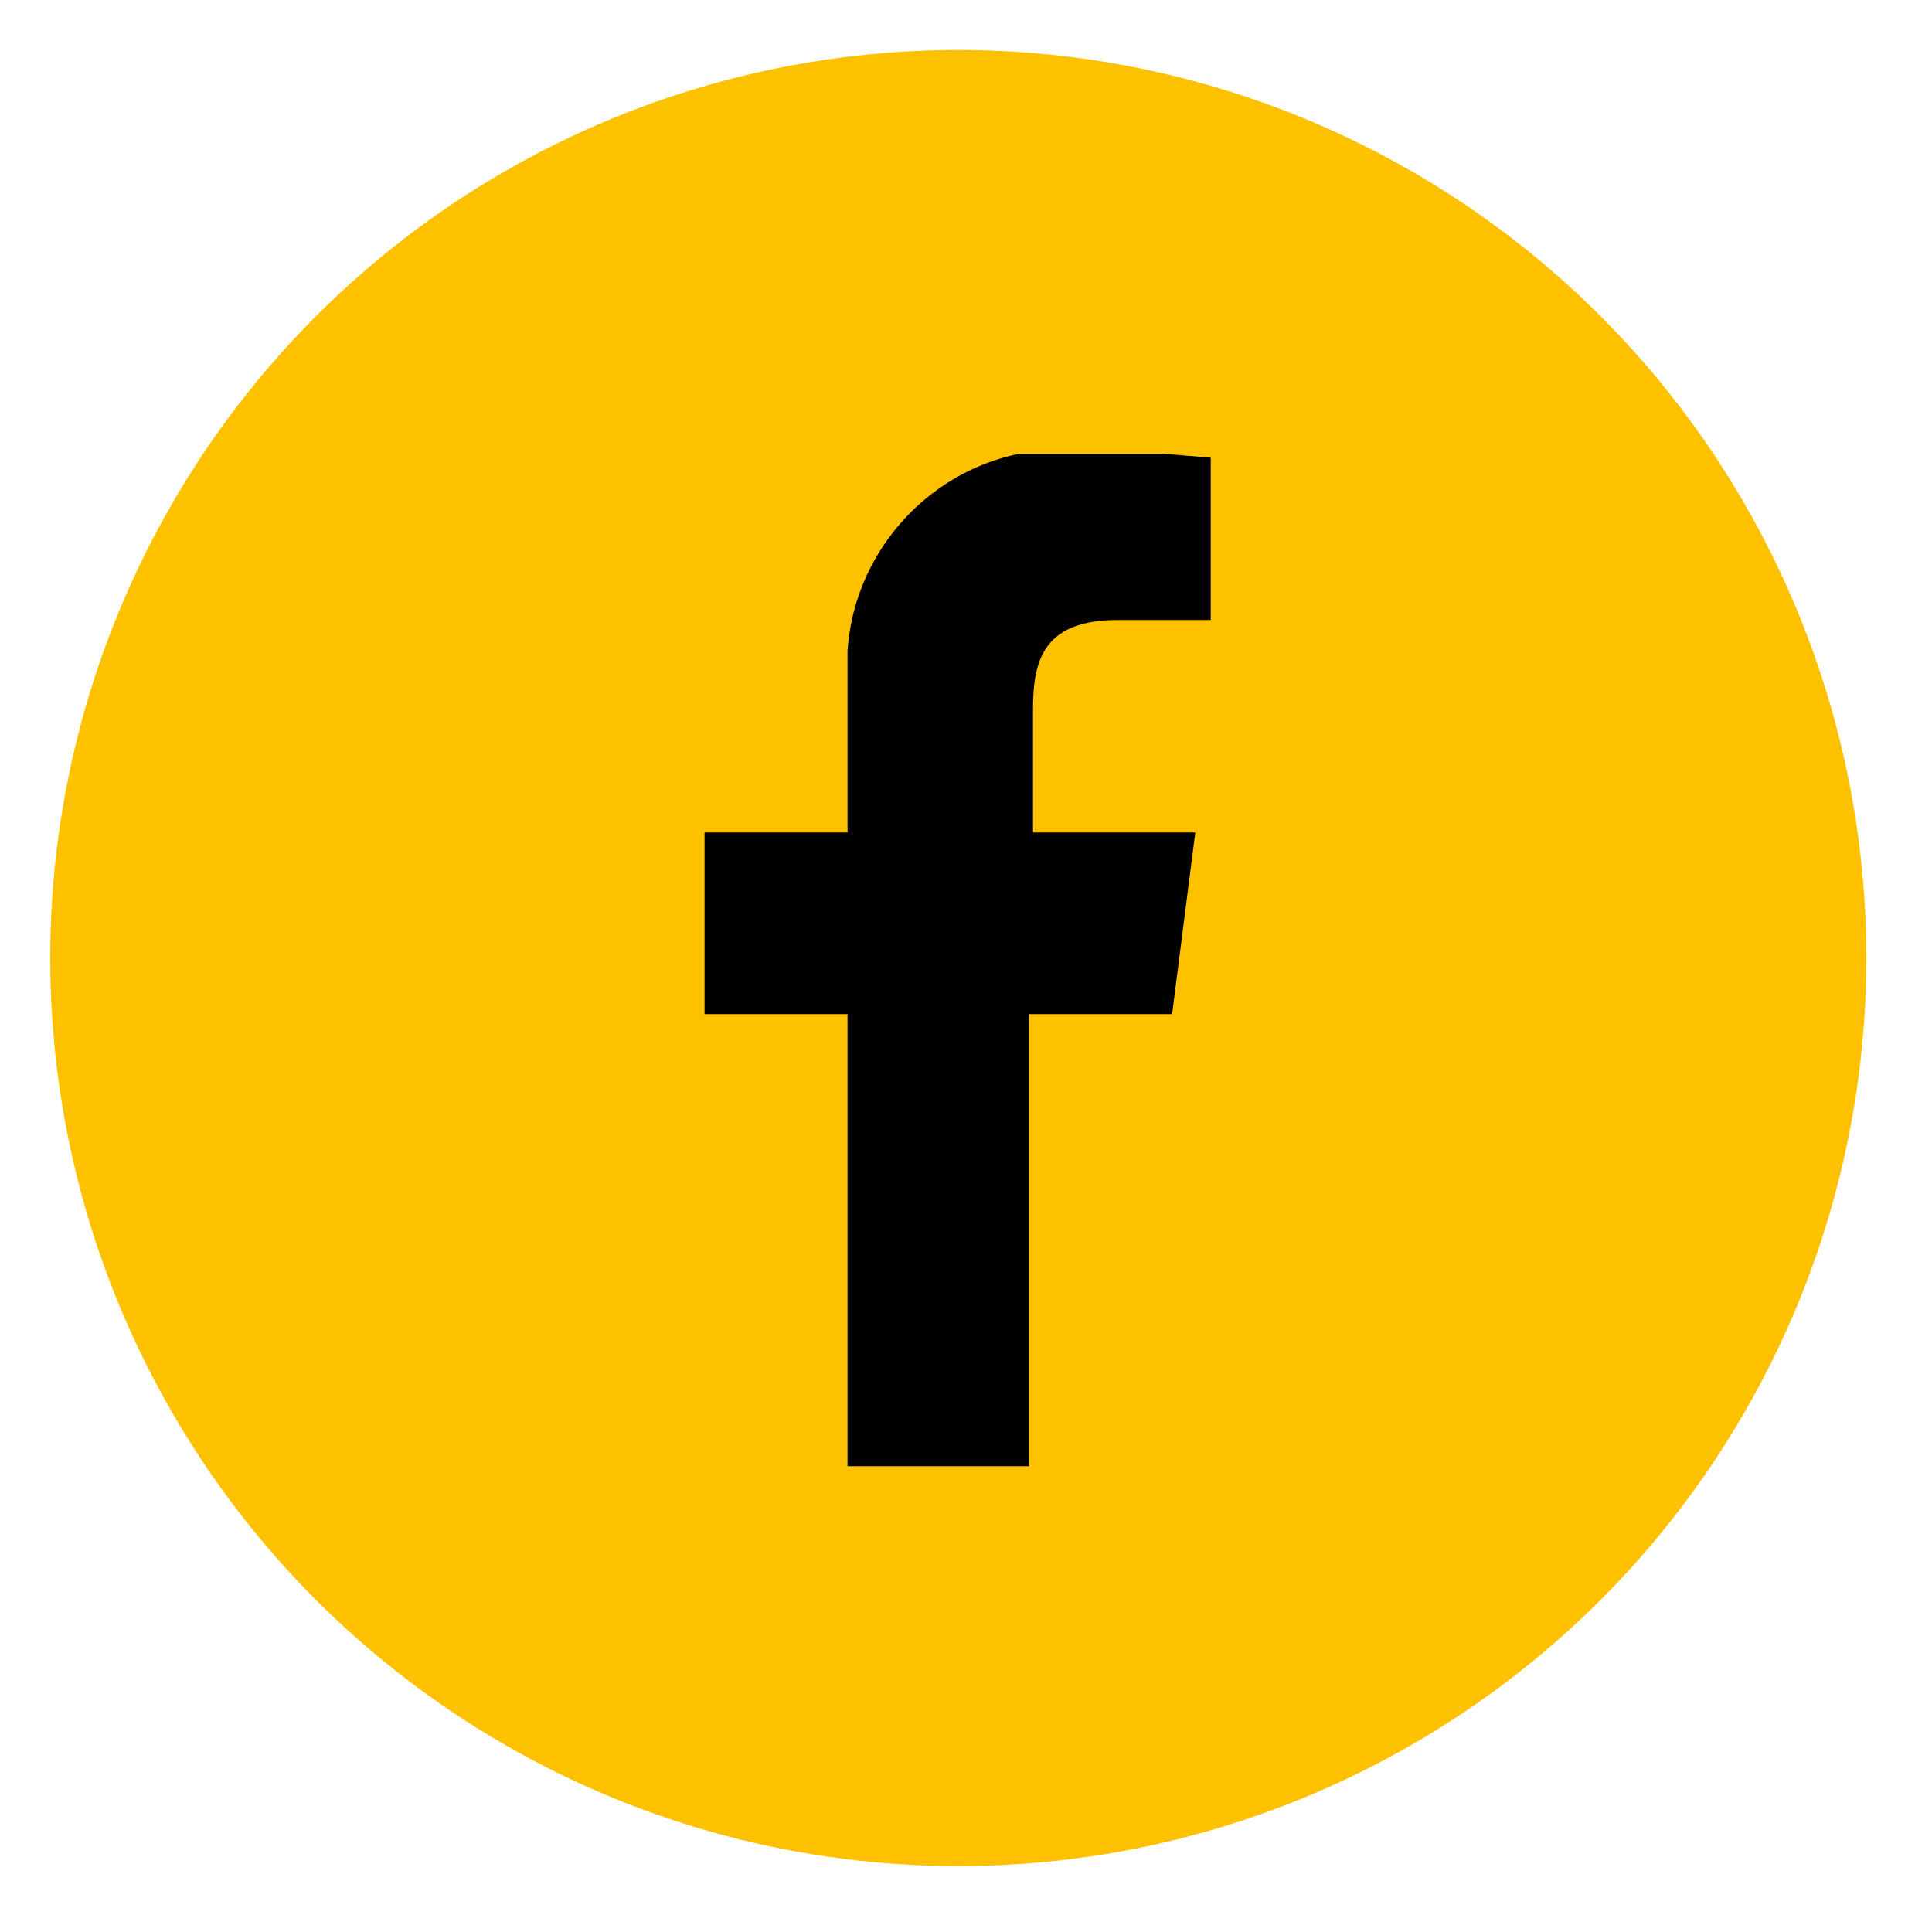 <?xml version="1.0" encoding="utf-8"?>
<!-- Generator: Adobe Illustrator 29.2.1, SVG Export Plug-In . SVG Version: 9.03 Build 55982)  -->
<svg version="1.0" id="Calque_1" xmlns="http://www.w3.org/2000/svg" xmlns:xlink="http://www.w3.org/1999/xlink" x="0px" y="0px"
	 viewBox="0 0 50 50" style="enable-background:new 0 0 50 50;" xml:space="preserve">
<style type="text/css">
	.st0{fill:#FDC100;}
	.st1{clip-path:url(#SVGID_00000158710508801527121660000004928233796863202225_);}
</style>
<g id="Groupe_593" transform="translate(-405 -1474.506)">
	<circle id="Ellipse_38" class="st0" cx="429.8" cy="1499.3" r="23.5"/>
	<g id="Groupe_569" transform="translate(1136.934 5731.451)">
		<g>
			<g>
				<defs>
					<rect id="SVGID_1_" x="-713.7" y="-4245.2" width="13.1" height="26.3"/>
				</defs>
				<clipPath id="SVGID_00000087380183060272872910000011391804432623303317_">
					<use xlink:href="#SVGID_1_"  style="overflow:visible;"/>
				</clipPath>
				
					<g id="Groupe_568" transform="translate(0 0)" style="clip-path:url(#SVGID_00000087380183060272872910000011391804432623303317_);">
					<path id="Tracé_1971" d="M-703-4240.9h2.4v-4.2c-1.2-0.1-2.3-0.2-3.5-0.2c-3.1-0.2-5.7,2.2-5.9,5.2c0,0.3,0,0.6,0,1v3.7h-3.8
						v4.7h3.8v11.7h4.7v-11.7h3.7l0.6-4.7h-4.2v-3.2C-705.2-4239.9-704.9-4240.9-703-4240.9"/>
				</g>
			</g>
		</g>
	</g>
</g>
</svg>
